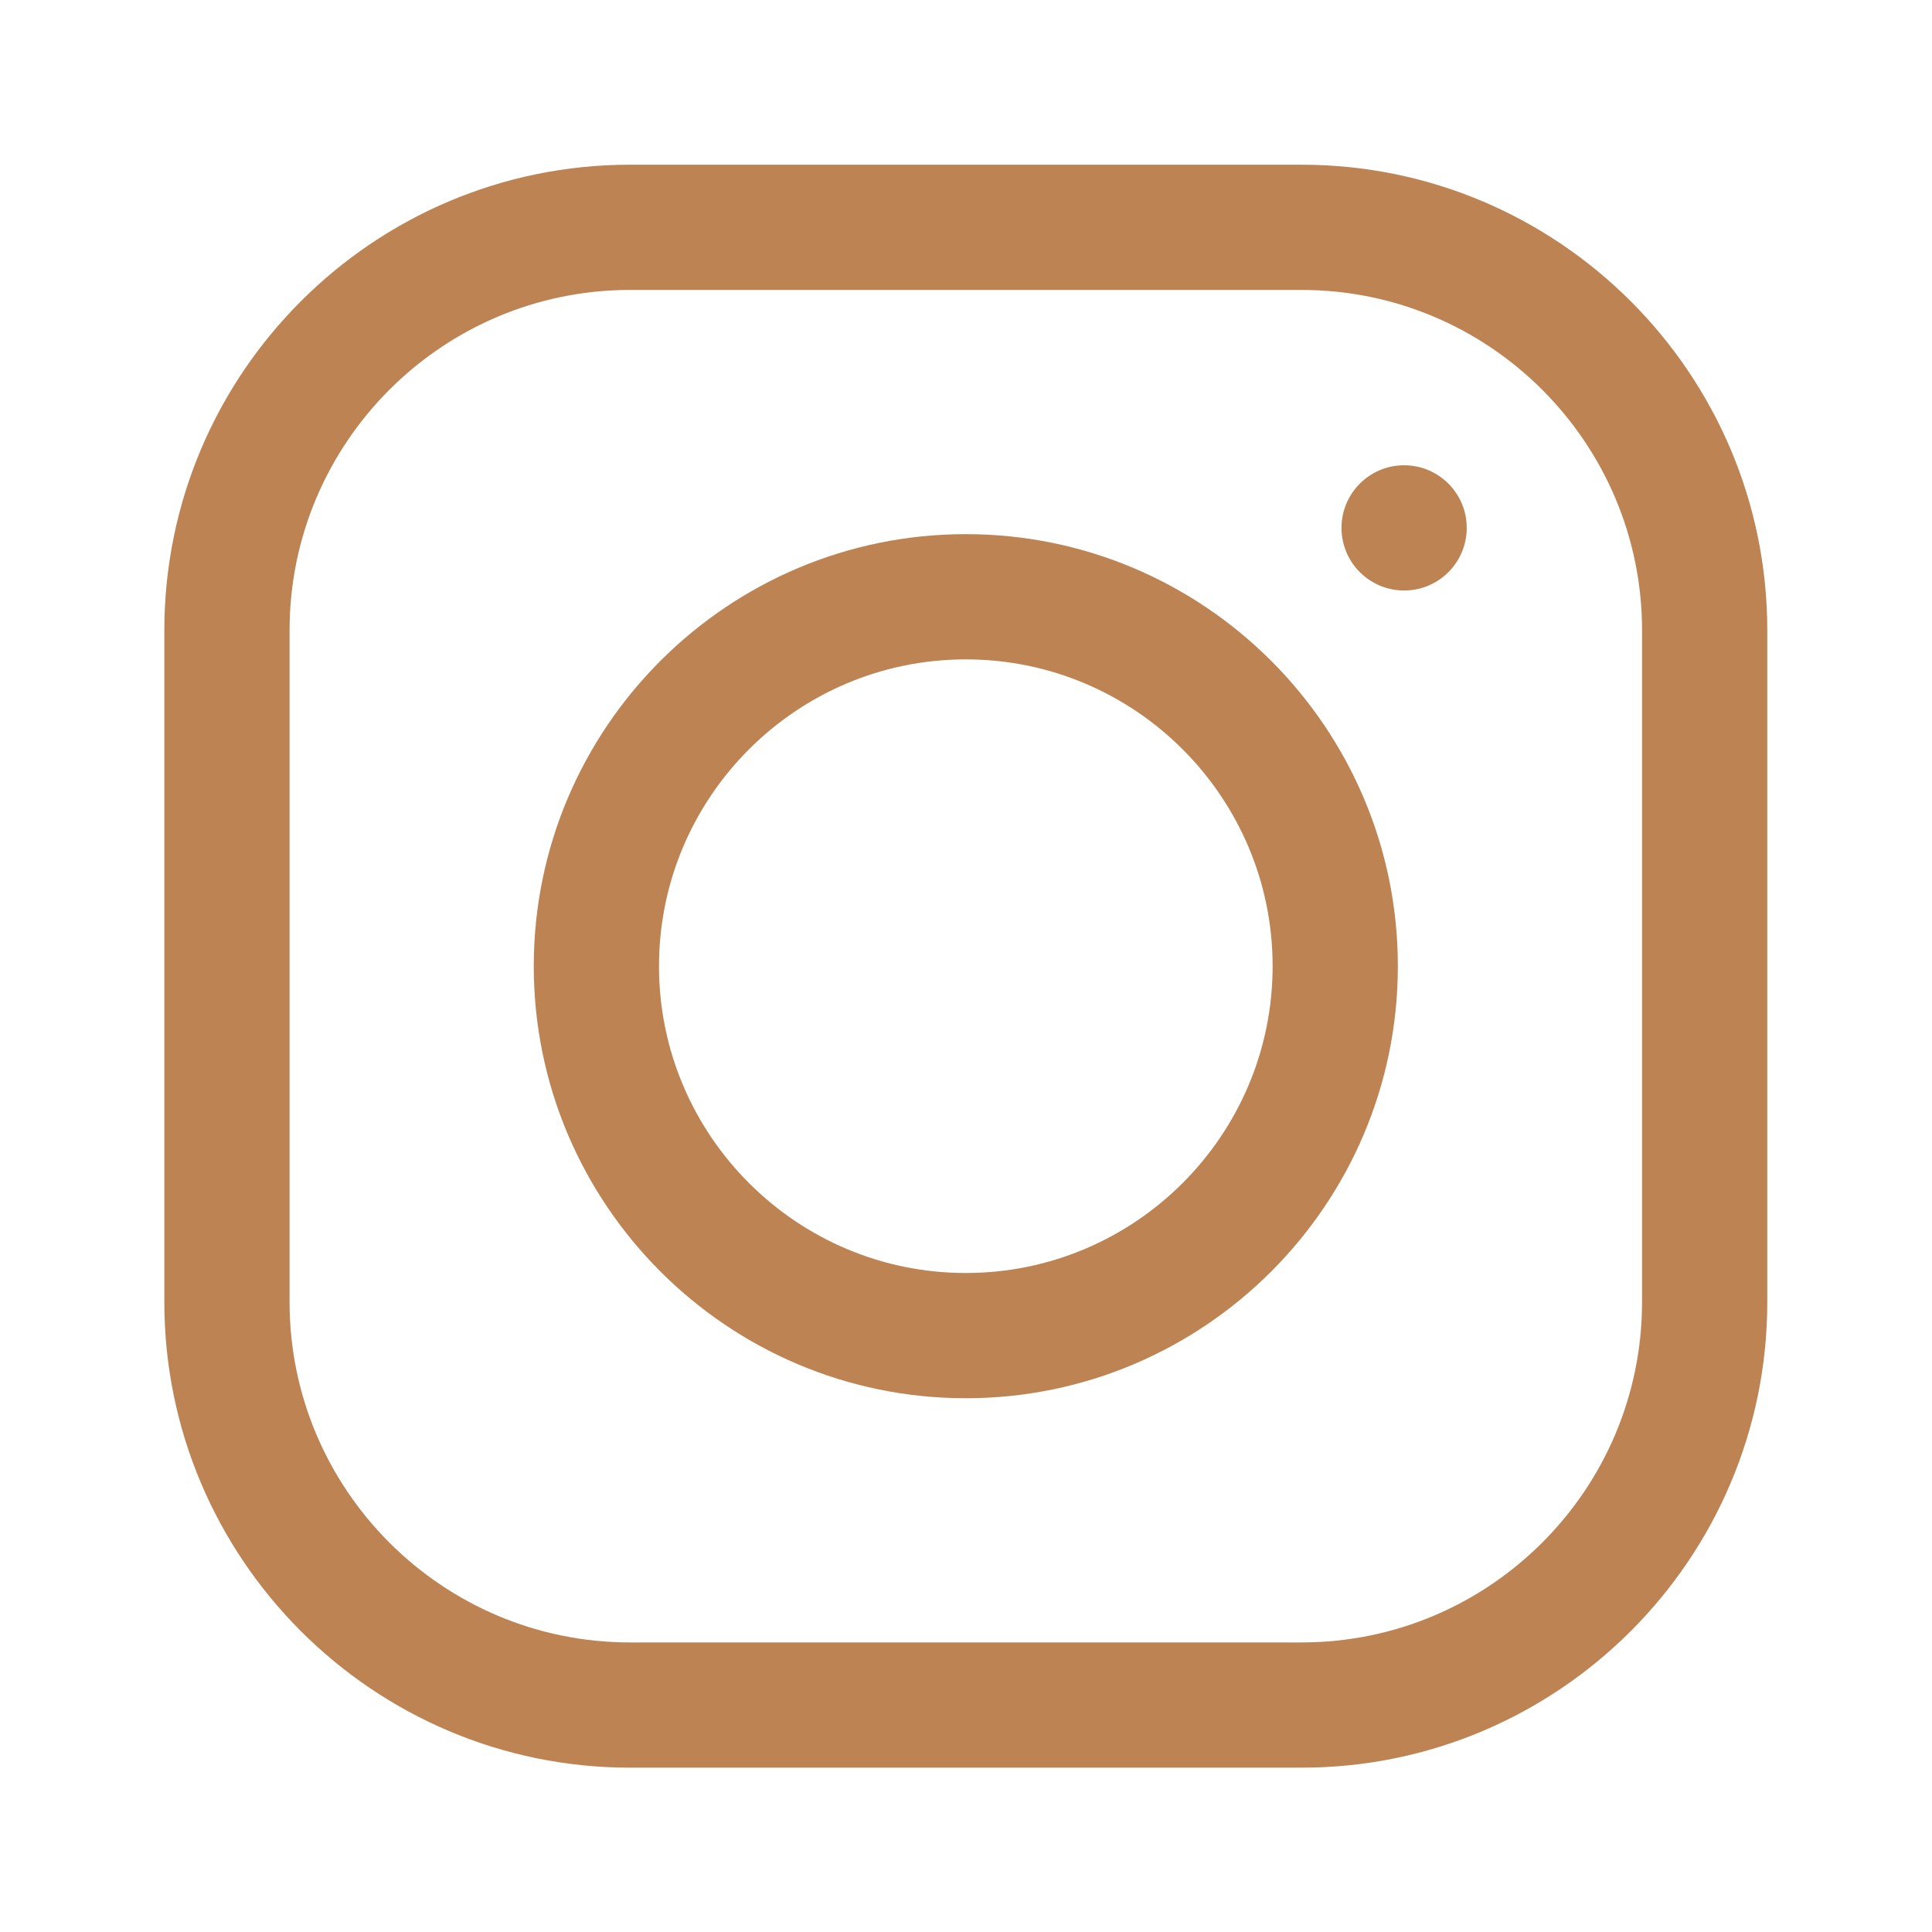 <?xml version="1.0" encoding="UTF-8"?> <!-- Creator: CorelDRAW 2020 (64-Bit) --> <svg xmlns="http://www.w3.org/2000/svg" xmlns:xlink="http://www.w3.org/1999/xlink" xmlns:xodm="http://www.corel.com/coreldraw/odm/2003" xml:space="preserve" width="150mm" height="150mm" style="shape-rendering:geometricPrecision; text-rendering:geometricPrecision; image-rendering:optimizeQuality; fill-rule:evenodd; clip-rule:evenodd" viewBox="0 0 15000 15000"> <defs> <style type="text/css"> <![CDATA[ .fil0 {fill:#BD8353;fill-rule:nonzero} ]]> </style> </defs> <g id="Слой_x0020_1">  <g id="_1062012224"> <g id="_794422800"> <g> <g> <path class="fil0" d="M10106.02 1278.86l-5214.96 0c-1993.4,0 -3615.14,1621.74 -3615.14,3615.14l0 5214.94c0,1993.4 1621.74,3615.14 3615.14,3615.14l5214.94 0c1993.4,0 3615.14,-1621.74 3615.14,-3615.12l0 -5214.96c0,-1993.4 -1621.74,-3615.14 -3615.12,-3615.14zm2642.84 8830.08c0,1457.28 -1185.58,2642.86 -2642.84,2642.86l-5214.96 0c-1457.28,0 -2642.86,-1185.58 -2642.86,-2642.84l0 -5214.96c0,-1457.28 1185.58,-2642.86 2642.86,-2642.86l5214.94 0c1457.28,0 2642.86,1185.58 2642.86,2642.86l0 5214.94z"></path> </g> </g> <g> <g> <path class="fil0" d="M7498.53 4147.09c-1849.62,0 -3354.38,1504.76 -3354.38,3354.38 0,1849.62 1504.76,3354.38 3354.38,3354.38 1849.62,0 3354.38,-1504.76 3354.38,-3354.38 0,-1849.62 -1504.76,-3354.38 -3354.38,-3354.38zm0 5736.47c-1313.48,0 -2382.09,-1068.61 -2382.09,-2382.09 0,-1313.48 1068.61,-2382.09 2382.09,-2382.09 1313.48,0 2382.09,1068.61 2382.09,2382.09 0,1313.48 -1068.61,2382.09 -2382.09,2382.09z"></path> </g> </g> <g> <g> <circle class="fil0" cx="10901.52" cy="4098.48" r="486.14"></circle> </g> </g> <g> </g> <g> </g> <g> </g> <g> </g> <g> </g> <g> </g> <g> </g> <g> </g> <g> </g> <g> </g> <g> </g> <g> </g> <g> </g> <g> </g> <g> </g> </g> </g> </g> </svg> 